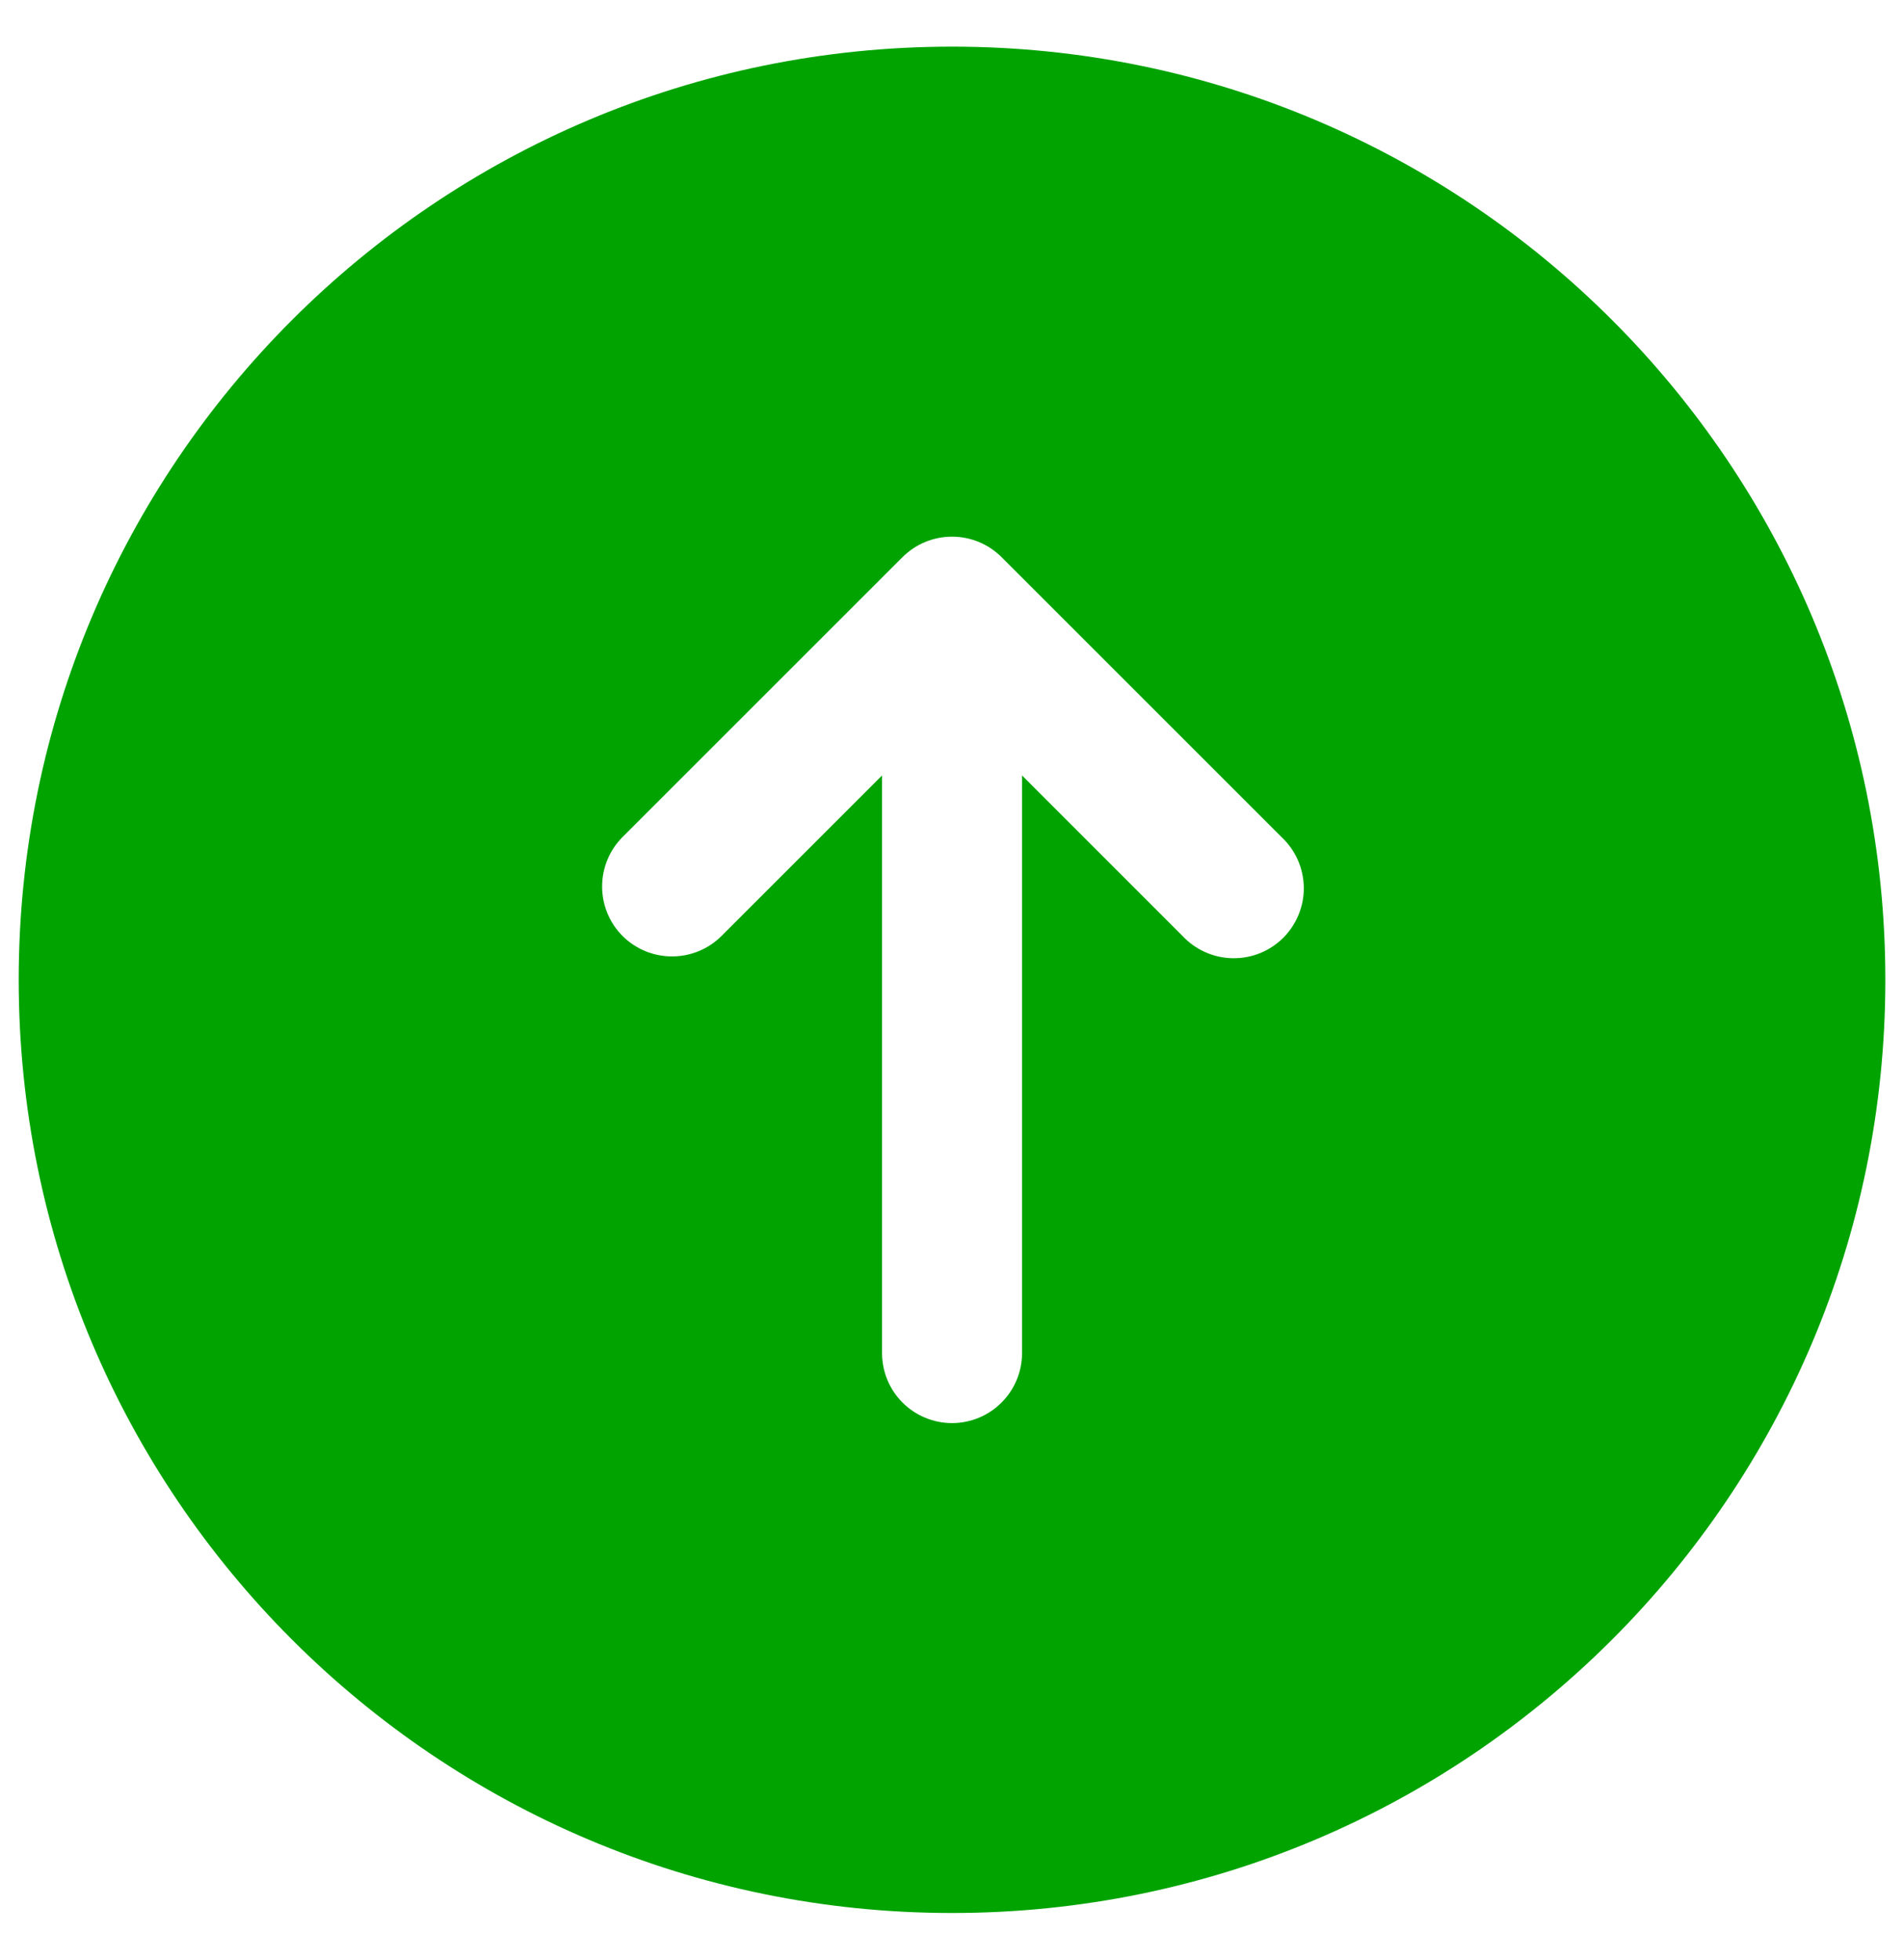 <svg width="34" height="35" viewBox="0 0 34 35" fill="none" xmlns="http://www.w3.org/2000/svg">
<path fill-rule="evenodd" clip-rule="evenodd" d="M33.667 17.5C33.667 8.295 26.206 0.833 17.001 0.833C7.796 0.833 0.334 8.295 0.334 17.5C0.334 26.705 7.796 34.167 17.001 34.167C26.206 34.167 33.667 26.705 33.667 17.5ZM11.117 16.717C10.883 16.483 10.752 16.165 10.752 15.834C10.752 15.502 10.883 15.184 11.117 14.95L16.117 9.95C16.352 9.716 16.669 9.585 17.001 9.585C17.332 9.585 17.65 9.716 17.884 9.95L22.884 14.95C23.007 15.065 23.105 15.203 23.174 15.356C23.242 15.509 23.279 15.675 23.282 15.843C23.285 16.011 23.254 16.177 23.191 16.333C23.128 16.488 23.034 16.63 22.916 16.749C22.797 16.867 22.656 16.961 22.5 17.024C22.344 17.087 22.178 17.117 22.01 17.114C21.842 17.111 21.676 17.075 21.523 17.006C21.37 16.938 21.232 16.84 21.117 16.717L18.251 13.85V24.167C18.251 24.498 18.119 24.816 17.884 25.051C17.65 25.285 17.332 25.417 17.001 25.417C16.669 25.417 16.351 25.285 16.117 25.051C15.882 24.816 15.751 24.498 15.751 24.167V13.85L12.884 16.717C12.65 16.951 12.332 17.082 12.001 17.082C11.669 17.082 11.352 16.951 11.117 16.717Z" fill="#00A300"/>
</svg>
